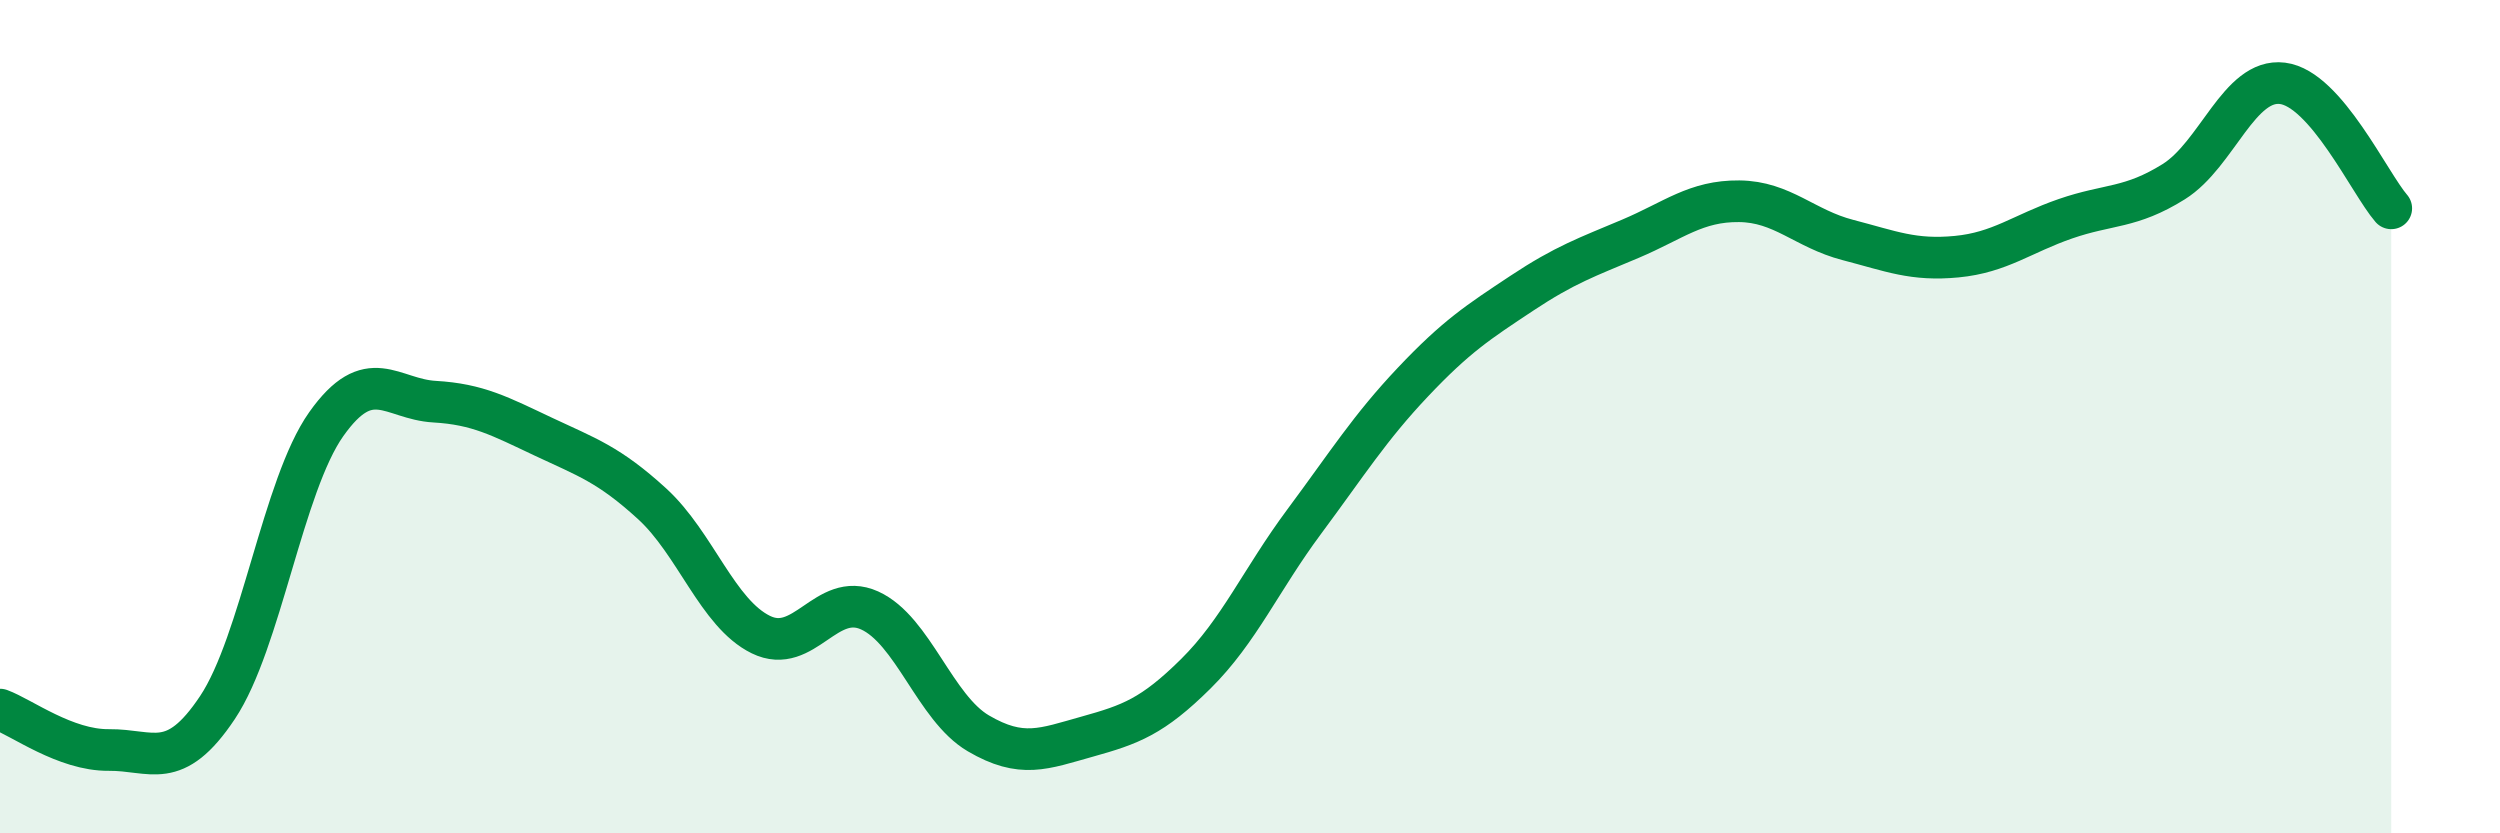 
    <svg width="60" height="20" viewBox="0 0 60 20" xmlns="http://www.w3.org/2000/svg">
      <path
        d="M 0,17.03 C 0.52,17.22 1.57,18.01 2.61,18 C 3.65,17.99 4.18,18.54 5.22,16.98 C 6.26,15.42 6.79,11.65 7.83,10.18 C 8.87,8.71 9.39,9.58 10.43,9.64 C 11.47,9.7 12,9.99 13.04,10.48 C 14.08,10.97 14.61,11.14 15.65,12.09 C 16.69,13.04 17.22,14.72 18.26,15.23 C 19.3,15.74 19.83,14.18 20.87,14.65 C 21.91,15.12 22.44,16.99 23.48,17.6 C 24.52,18.21 25.05,17.97 26.09,17.68 C 27.13,17.39 27.66,17.2 28.7,16.17 C 29.74,15.14 30.26,13.92 31.3,12.52 C 32.34,11.12 32.87,10.27 33.91,9.17 C 34.95,8.07 35.48,7.73 36.52,7.04 C 37.56,6.35 38.09,6.17 39.13,5.73 C 40.17,5.29 40.7,4.82 41.74,4.83 C 42.78,4.84 43.31,5.49 44.35,5.76 C 45.39,6.03 45.92,6.26 46.96,6.16 C 48,6.06 48.53,5.61 49.57,5.25 C 50.61,4.89 51.13,5.01 52.17,4.36 C 53.21,3.71 53.74,1.87 54.78,2 C 55.82,2.13 56.87,4.4 57.39,5L57.39 20L0 20Z"
        fill="#008740"
        opacity="0.1"
        stroke-linecap="round"
        stroke-linejoin="round"
      />
      <path
        d="M 0,17.03 C 0.52,17.22 1.57,18.01 2.61,18 C 3.65,17.99 4.18,18.54 5.22,16.98 C 6.26,15.42 6.79,11.65 7.83,10.18 C 8.87,8.71 9.39,9.58 10.43,9.64 C 11.47,9.7 12,9.99 13.04,10.48 C 14.08,10.97 14.61,11.14 15.65,12.09 C 16.69,13.04 17.22,14.72 18.26,15.23 C 19.3,15.74 19.83,14.18 20.87,14.65 C 21.91,15.12 22.44,16.99 23.48,17.6 C 24.52,18.21 25.05,17.97 26.09,17.68 C 27.13,17.39 27.66,17.2 28.7,16.17 C 29.74,15.14 30.26,13.92 31.3,12.52 C 32.34,11.12 32.87,10.27 33.91,9.17 C 34.95,8.07 35.48,7.73 36.52,7.04 C 37.56,6.35 38.09,6.17 39.13,5.73 C 40.17,5.29 40.7,4.82 41.74,4.83 C 42.78,4.84 43.31,5.49 44.35,5.76 C 45.39,6.03 45.92,6.26 46.96,6.16 C 48,6.06 48.53,5.61 49.57,5.25 C 50.61,4.89 51.13,5.01 52.17,4.36 C 53.21,3.71 53.74,1.87 54.78,2 C 55.82,2.13 56.87,4.4 57.39,5"
        stroke="#008740"
        stroke-width="1"
        fill="none"
        stroke-linecap="round"
        stroke-linejoin="round"
      />
    </svg>
  